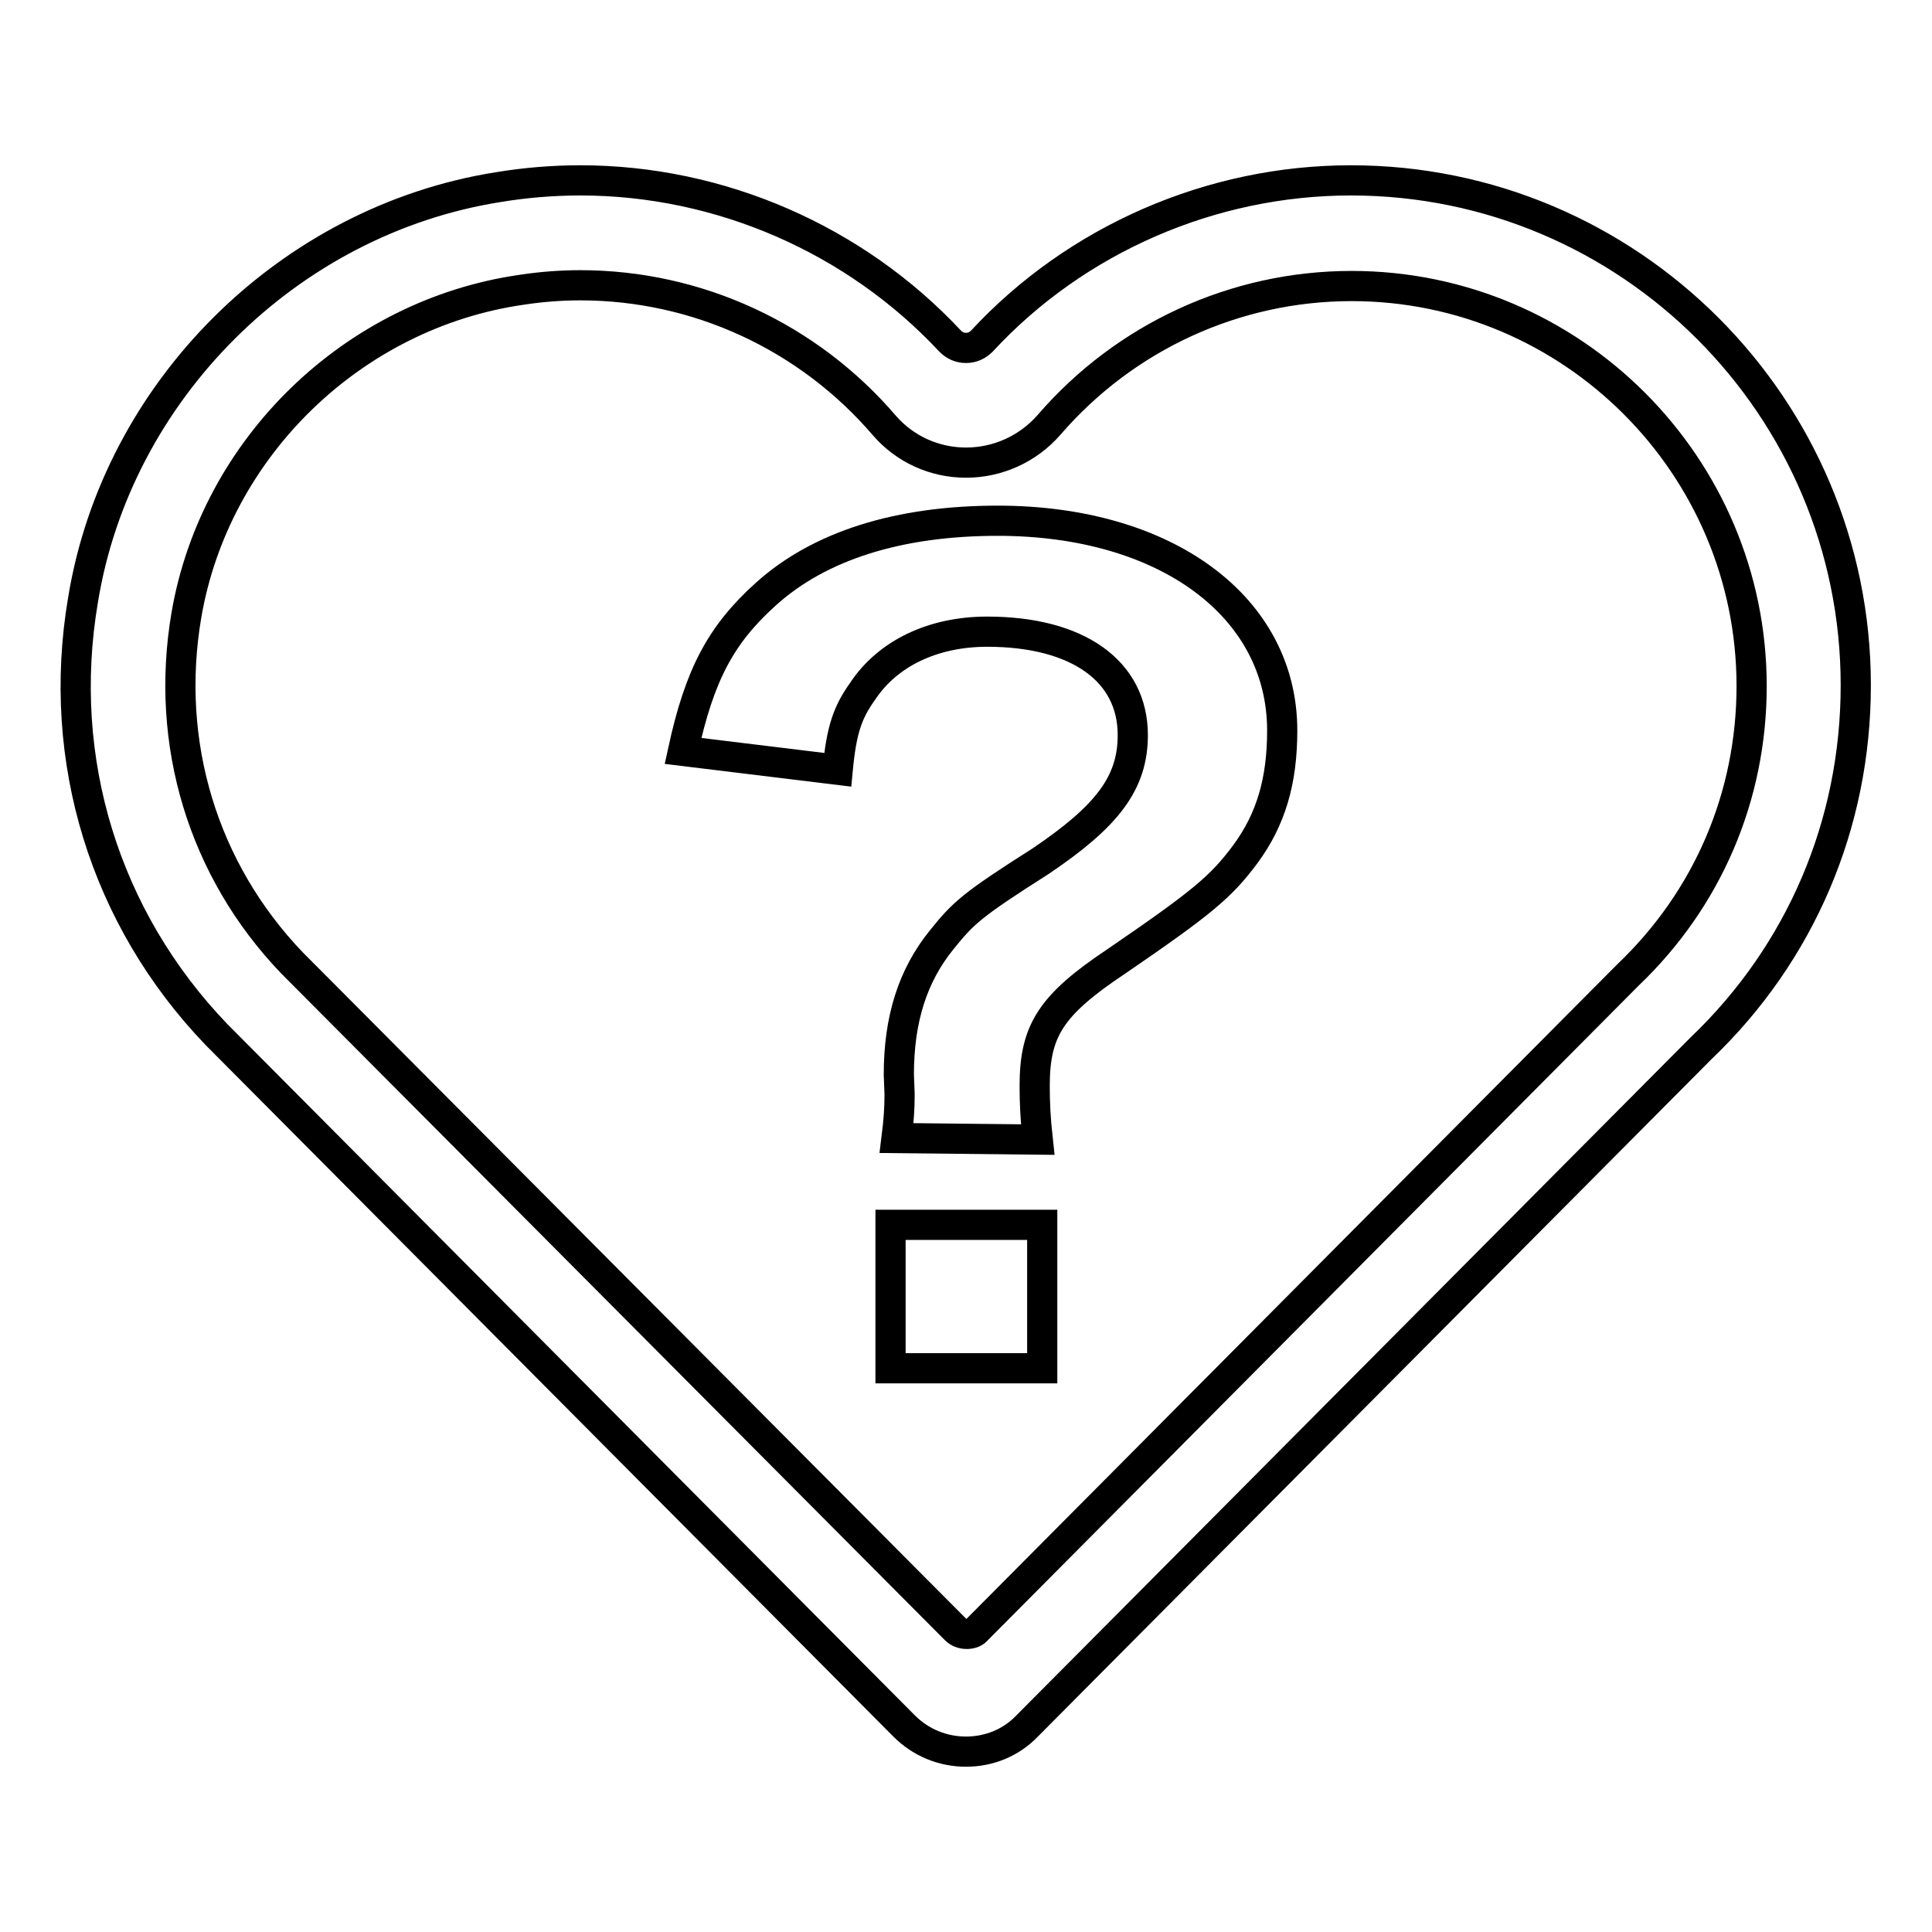 <?xml version="1.0" encoding="utf-8"?>
<!-- Svg Vector Icons : http://www.onlinewebfonts.com/icon -->
<!DOCTYPE svg PUBLIC "-//W3C//DTD SVG 1.1//EN" "http://www.w3.org/Graphics/SVG/1.1/DTD/svg11.dtd">
<svg version="1.1" xmlns="http://www.w3.org/2000/svg" xmlns:xlink="http://www.w3.org/1999/xlink" x="0px" y="0px" viewBox="0 0 256 256" enable-background="new 0 0 256 256" xml:space="preserve">
<g><g><path stroke-width="4" fill-opacity="0" stroke="#000000"  d="M128,232.1c-3.1,0-6-1.2-8.2-3.4l-91.1-91.6c-14.8-15.4-21.3-36.4-17.7-57.6C15.5,51.8,38.2,29.2,66,24.8c3.6-0.6,7.3-0.9,10.9-0.9c18.5,0,36.4,7.8,49,21.3c0.6,0.6,1.3,0.9,2.1,0.9c0.8,0,1.5-0.3,2.1-0.9c12.5-13.5,30.4-21.3,48.9-21.3c36.9,0,66.9,30,66.9,66.9c0,18.4-7.3,35.5-20.5,48.1l-89.3,89.8C134,230.9,131.1,232.1,128,232.1z M76.9,37.8c-2.6,0-5.2,0.2-7.8,0.6c-22.3,3.2-40.6,20.9-44.4,43.1c-2.9,17,2.2,33.8,14,46.1l87.9,88.3c0.4,0.4,0.9,0.6,1.5,0.6c0.6,0,1.1-0.2,1.4-0.6l86.2-86.7c10.6-10.1,16.4-23.7,16.4-38.3c0-29.2-23.8-53-53-53c-15.4,0-30,6.7-40.1,18.4c-2.8,3.2-6.8,5-11,5l0,0c-4.2,0-8.1-1.8-10.8-4.9C107.1,44.6,92.4,37.8,76.9,37.8z"/><path stroke-width="4" fill-opacity="0" stroke="#000000"  d="M118.8,150.8c0.3-2.4,0.4-4,0.4-5.8l-0.1-2.6c0-7.3,1.8-13.1,5.7-17.9c2.9-3.6,4-4.6,13.1-10.4c8.9-6,12.2-10.4,12.2-16.7c0-8.5-7.3-13.7-19.3-13.7c-7.2,0-13.2,2.9-16.5,7.9c-2,2.8-2.8,5.1-3.3,10.4l-20.5-2.5c2.2-10.1,5-15.4,11-20.8c7.1-6.4,17.6-9.7,30.7-9.7c22.3,0,37.7,11.4,37.7,27.8c0,6.7-1.5,11.8-4.9,16.4c-3.2,4.3-5.7,6.4-17.1,14.2c-8.7,5.8-10.8,9.2-10.8,16.5c0,2.2,0.1,4.4,0.4,7.1L118.8,150.8L118.8,150.8z M138.1,162.3v19h-20.1v-19H138.1z"/></g></g>
</svg>